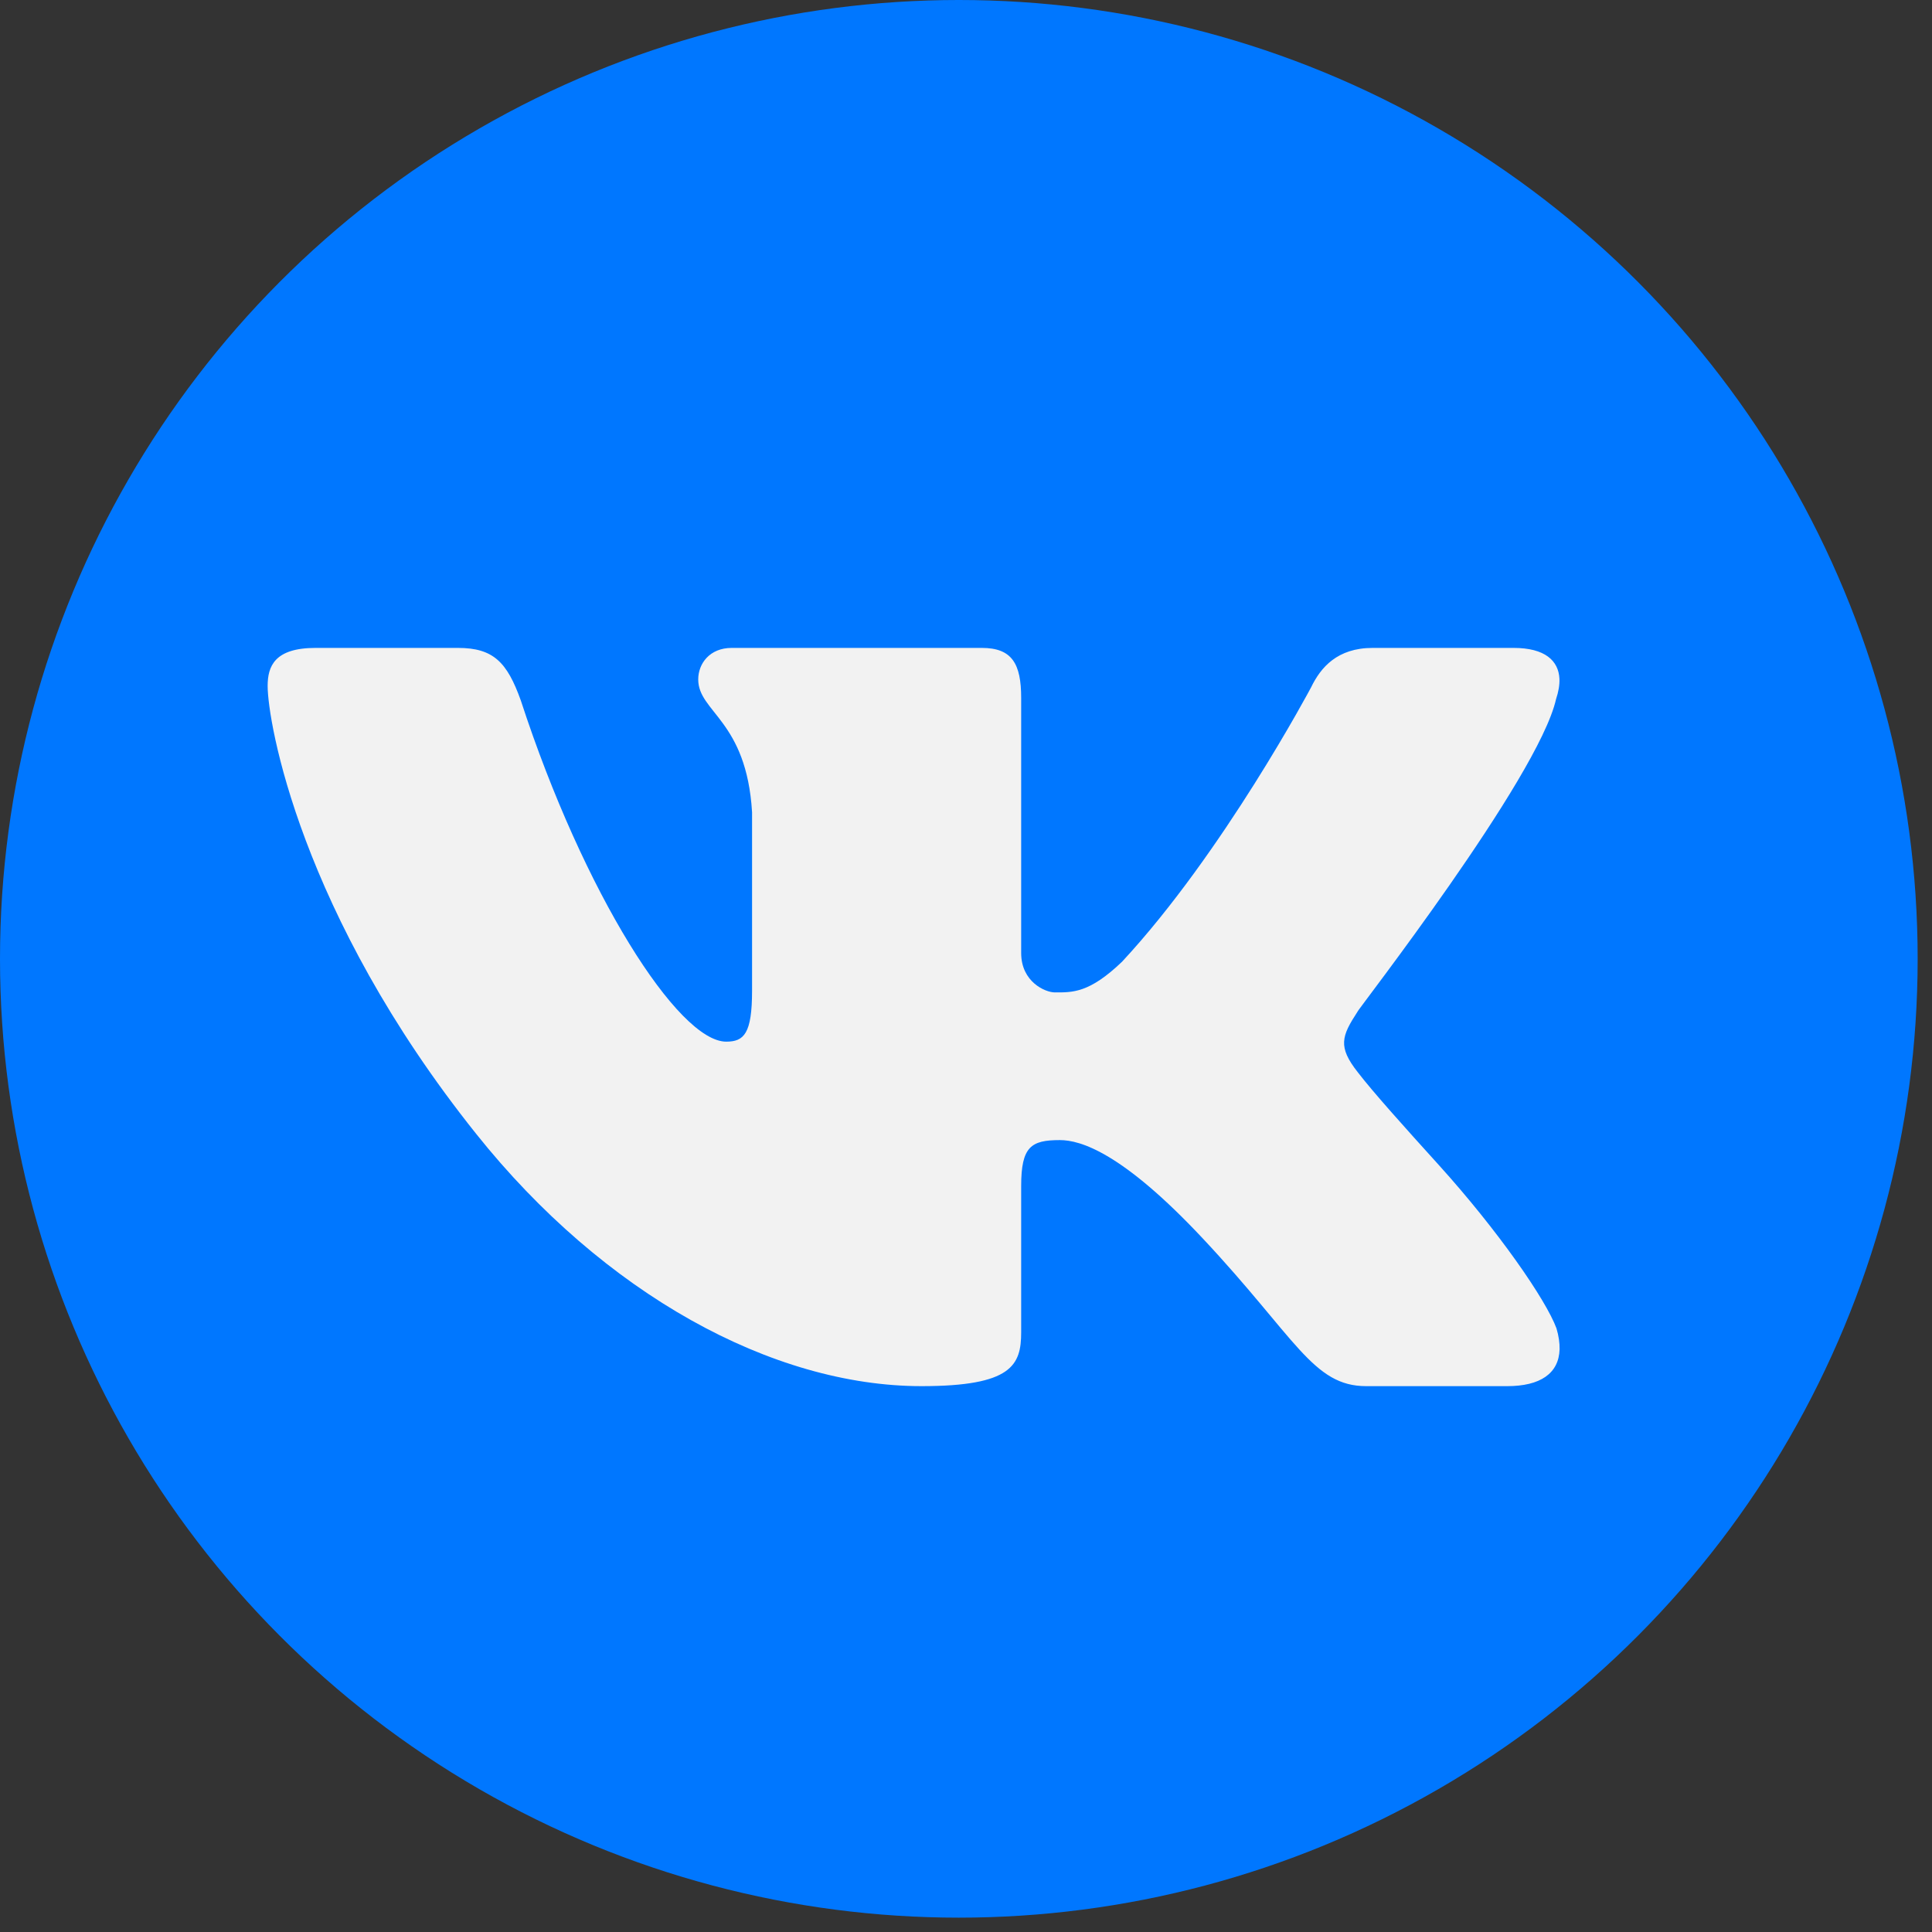 <svg xmlns="http://www.w3.org/2000/svg" width="45" height="45" viewBox="0 0 45 45" fill="none">
    <rect x="0" y="0" width="45" height="45" fill="#333333" stroke="none"/>
    <circle cx="22.333" cy="22.333" r="22.333" fill="#0077FF" />
    <path
        d="M6.234 15.977C6.234 15.519 6.396 15.091 7.351 15.091H10.666C11.494 15.091 11.812 15.426 12.13 16.313C13.602 20.821 15.799 24.262 16.915 24.262C17.328 24.262 17.517 24.079 17.517 23.071V18.919C17.389 16.776 16.263 16.589 16.263 15.825C16.263 15.456 16.531 15.091 17.042 15.091H22.869C23.572 15.091 23.785 15.46 23.785 16.255V22.197C23.785 22.872 24.348 23.115 24.569 23.115C24.982 23.115 25.371 23.133 26.136 22.399C28.495 19.859 30.538 16.009 30.538 16.009C30.761 15.548 31.146 15.091 31.973 15.091H35.254C35.989 15.091 36.301 15.392 36.322 15.807C36.329 15.95 36.301 16.112 36.243 16.286C35.83 18.121 31.588 23.563 31.62 23.563C31.437 23.845 31.317 24.051 31.307 24.262C31.297 24.463 31.387 24.673 31.625 24.974C31.974 25.43 32.733 26.275 33.506 27.128C34.897 28.666 36.01 30.278 36.253 30.939C36.306 31.117 36.329 31.282 36.326 31.427C36.309 31.995 35.869 32.286 35.107 32.286H31.821C30.578 32.286 30.185 31.161 28.016 28.847C26.136 26.841 25.165 26.555 24.686 26.555C24.017 26.555 23.785 26.705 23.785 27.625V31.032C23.785 31.796 23.568 32.286 21.464 32.286C17.991 32.286 14.068 30.139 11.092 26.411C6.985 21.273 6.234 16.805 6.234 15.977Z"
        fill="#F2F2F2" />
</svg>
